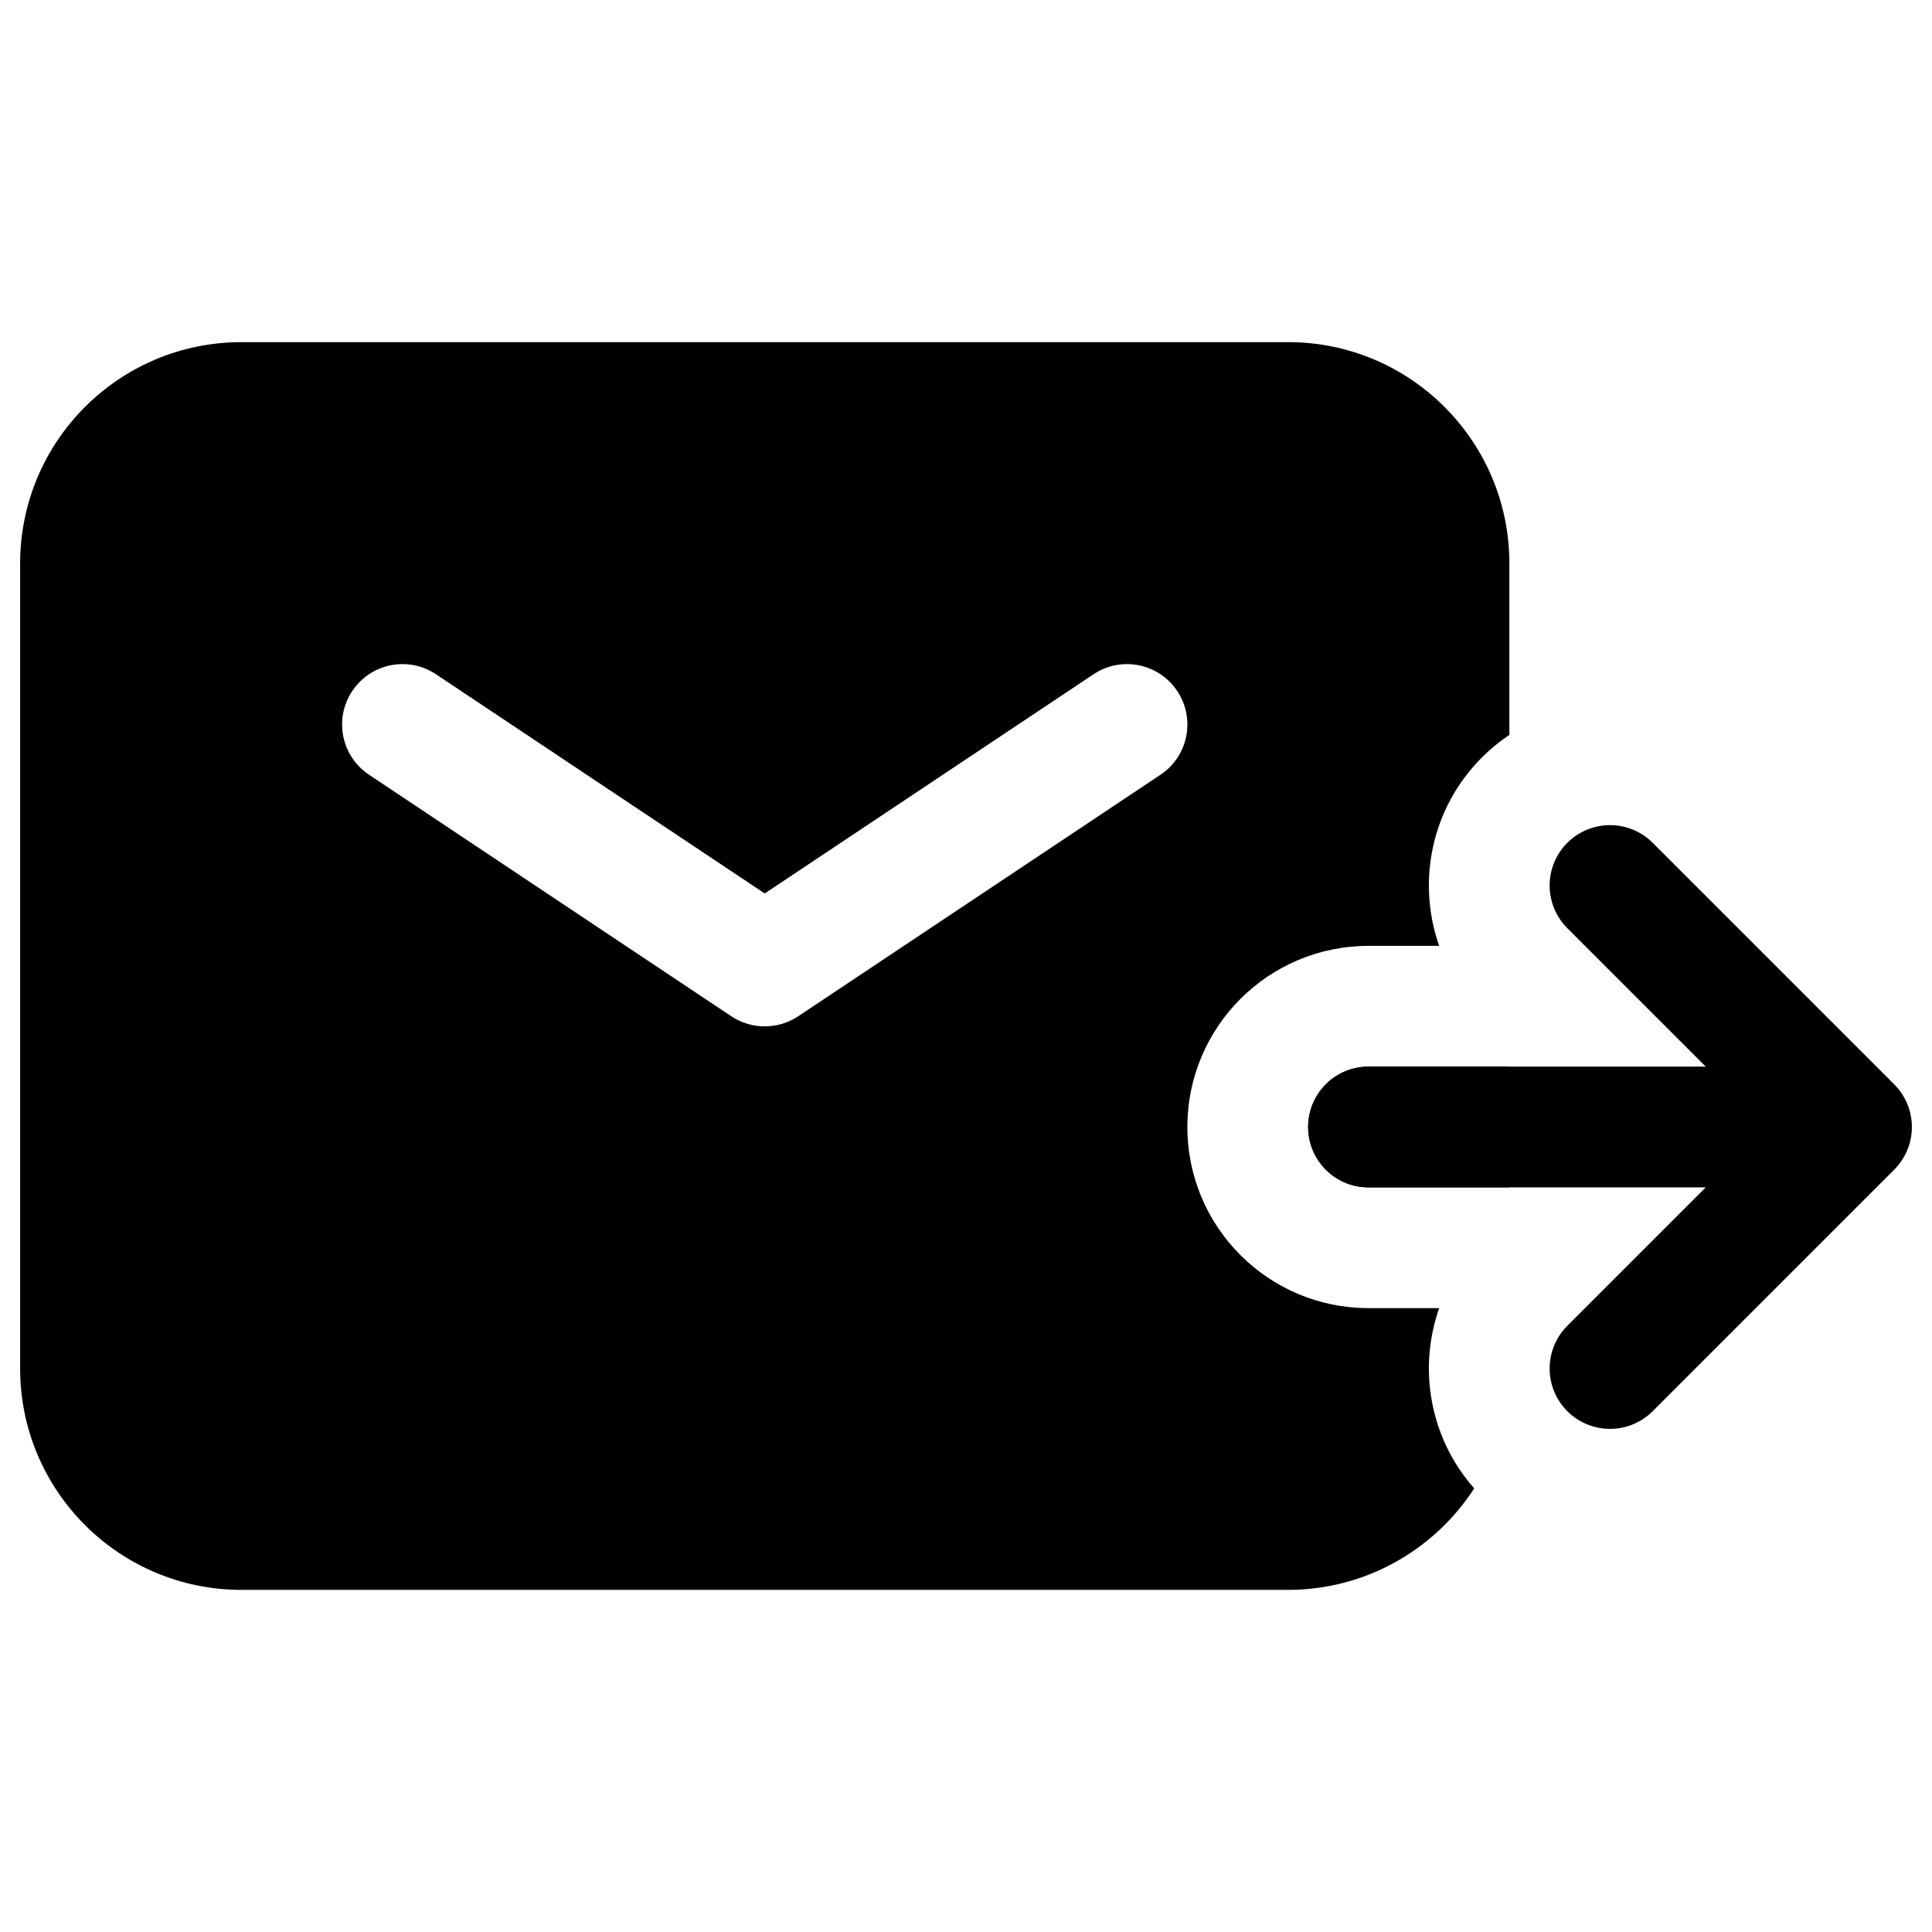 <svg width="24" height="24" viewBox="0 0 24 24" stroke-width="1.5" fill="none" xmlns="http://www.w3.org/2000/svg">
<path d="M17 14H23M23 14L20 11M23 14L20 17" stroke="currentColor" stroke-linecap="round" stroke-linejoin="round"/>
<path fill-rule="evenodd" clip-rule="evenodd" d="M0.25 7C0.25 5.481 1.481 4.25 3 4.25H16C17.519 4.25 18.75 5.481 18.75 7V9.129C18.63 9.209 18.515 9.303 18.409 9.409C17.776 10.042 17.599 10.959 17.878 11.75H17C15.757 11.75 14.75 12.757 14.75 14C14.75 15.243 15.757 16.25 17 16.25H17.878C17.614 17 17.759 17.862 18.313 18.489C17.823 19.247 16.97 19.75 16 19.75H3C1.481 19.75 0.25 18.519 0.25 17V7ZM17 13.25H18.75V14.75H17C16.586 14.75 16.25 14.414 16.25 14C16.25 13.586 16.586 13.25 17 13.25ZM5.416 8.376C5.071 8.146 4.606 8.239 4.376 8.584C4.146 8.929 4.239 9.394 4.584 9.624L9.084 12.624C9.336 12.792 9.664 12.792 9.916 12.624L14.416 9.624C14.761 9.394 14.854 8.929 14.624 8.584C14.394 8.239 13.929 8.146 13.584 8.376L9.5 11.099L5.416 8.376Z" fill="currentColor"/>
</svg>
